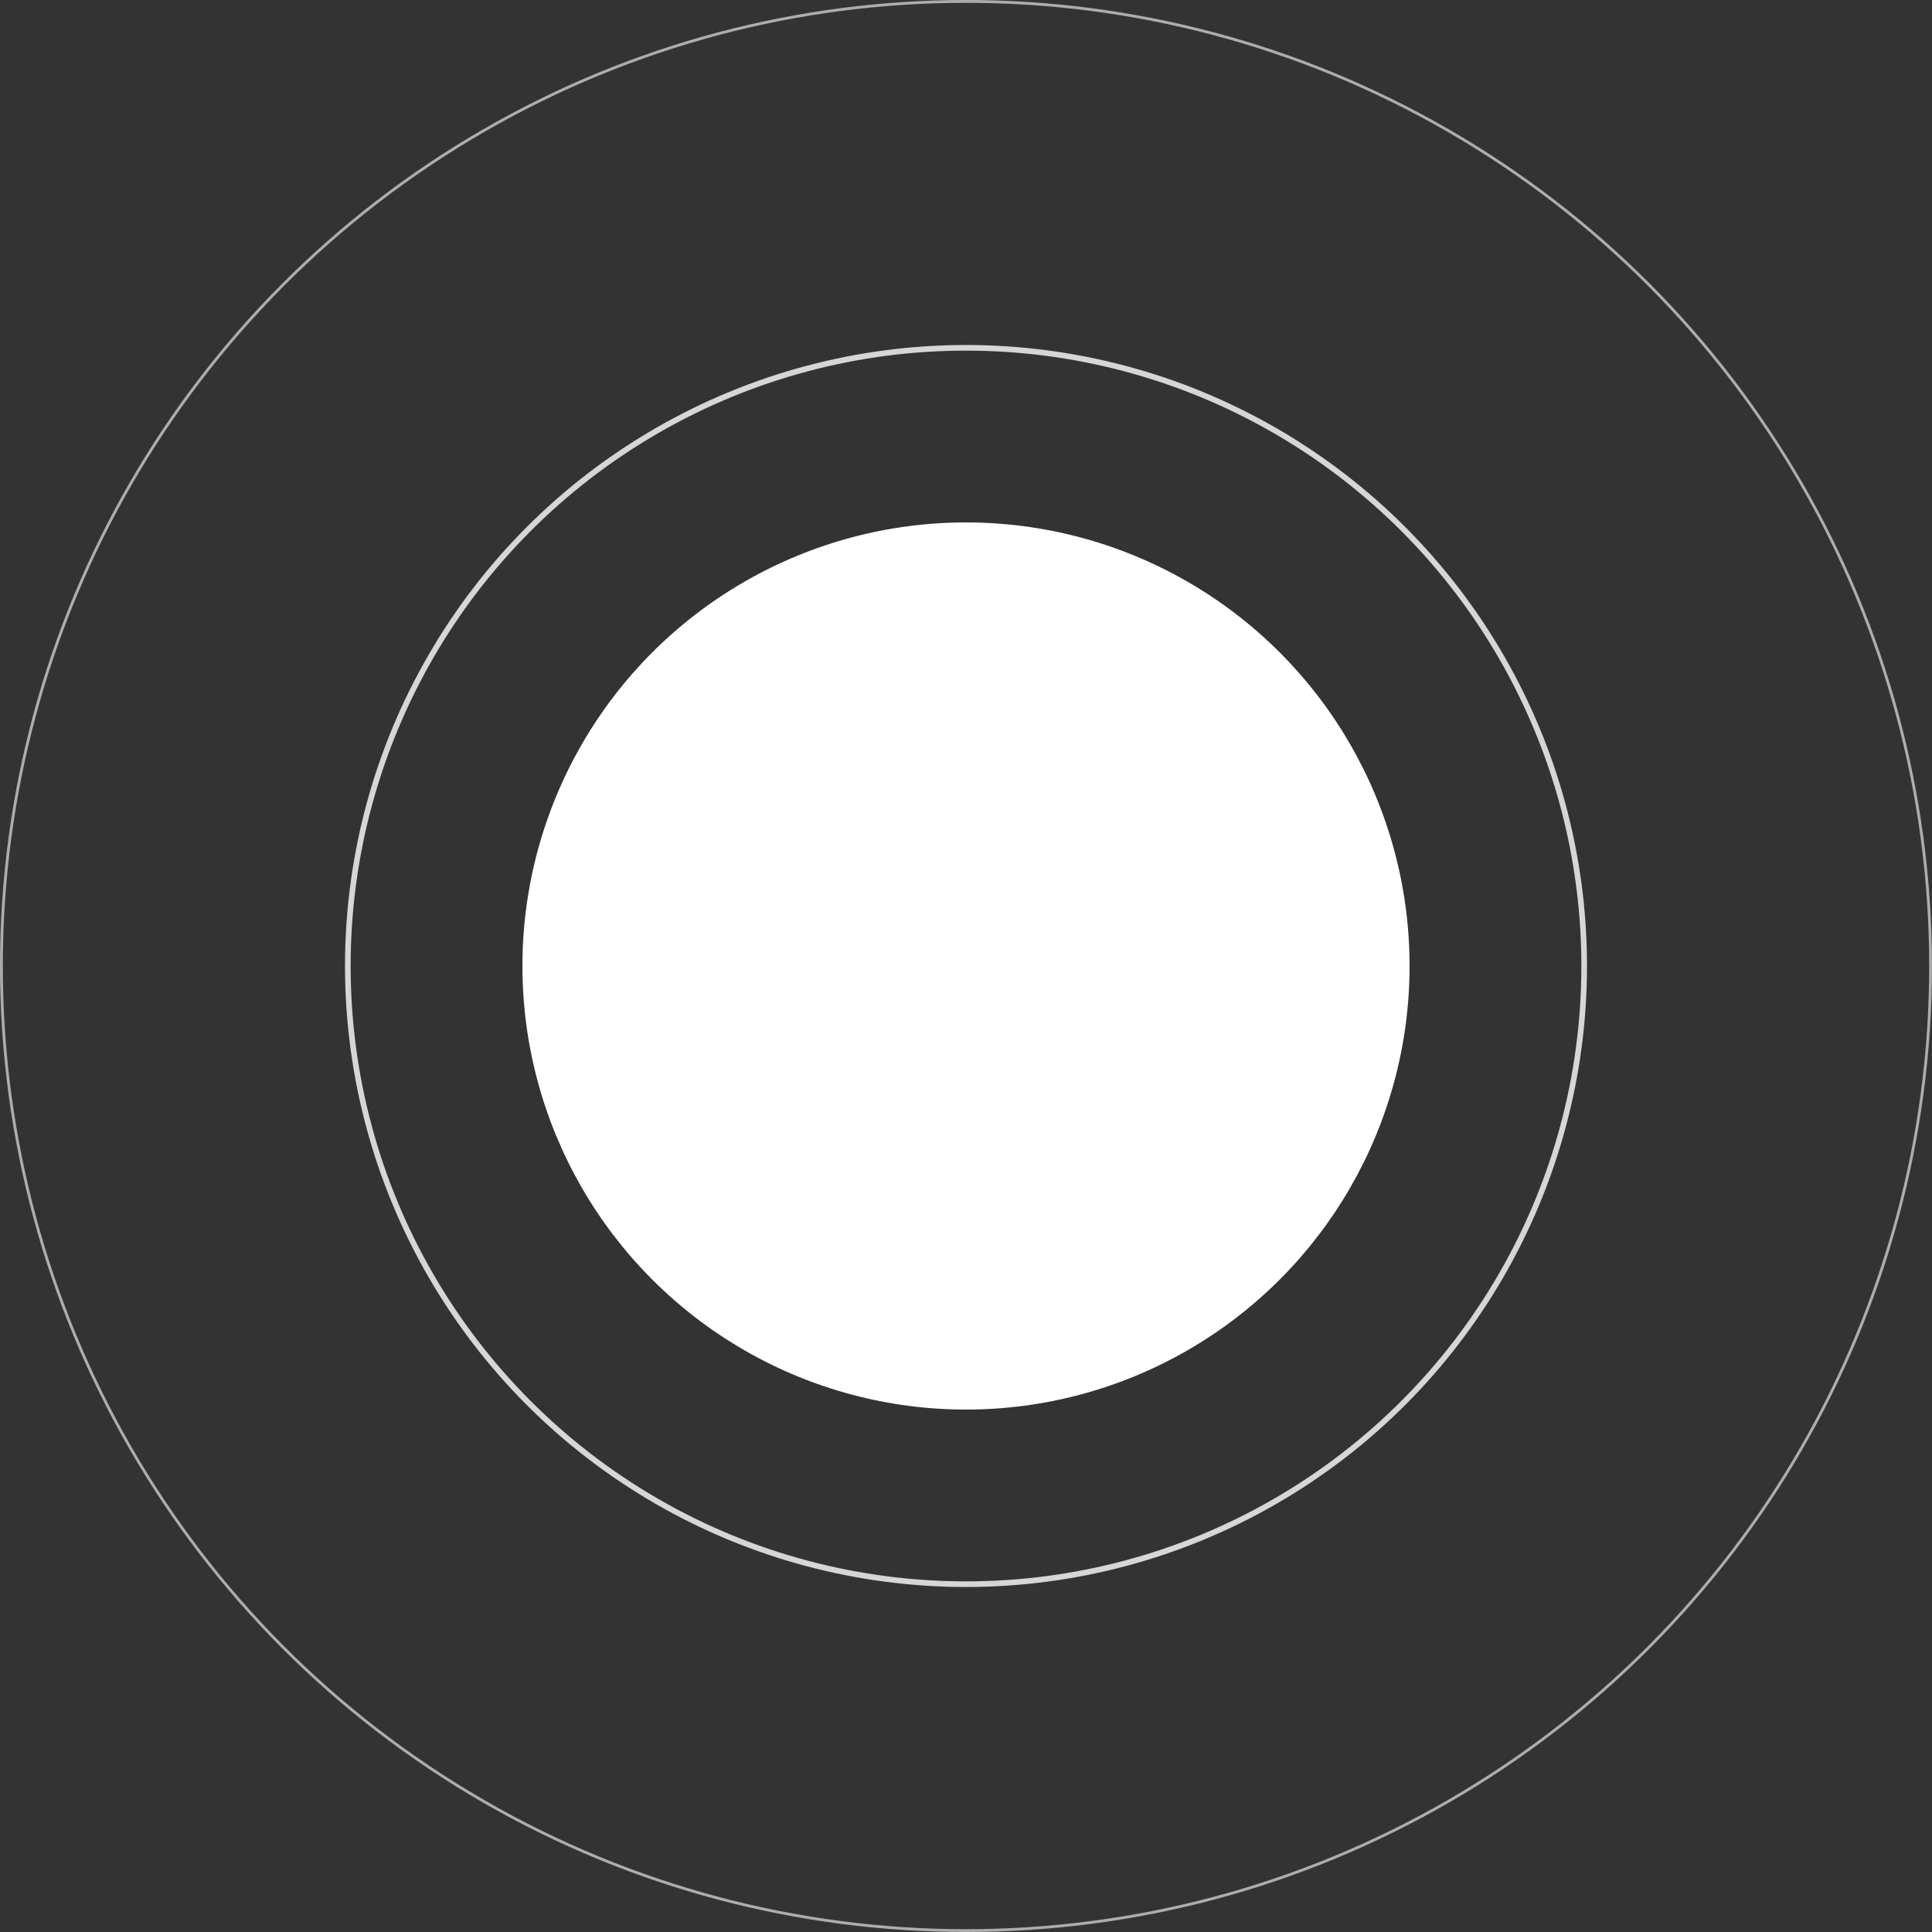 <svg xmlns="http://www.w3.org/2000/svg" width="1372" height="1372" viewBox="0 0 1372 1372"><rect x="0" y="0" width="1372" height="1372" fill="#333333" stroke="none"/><title>Ellipse-3</title><circle cx="686" cy="686" r="685" fill="none" stroke="#fff" stroke-width="2" opacity="0.6" style="isolation:isolate"/><circle cx="686" cy="686" r="439" fill="none" stroke="#fff" stroke-width="4" opacity="0.8" style="isolation:isolate"/><circle cx="686" cy="686" r="315" fill="#fff"/></svg>
